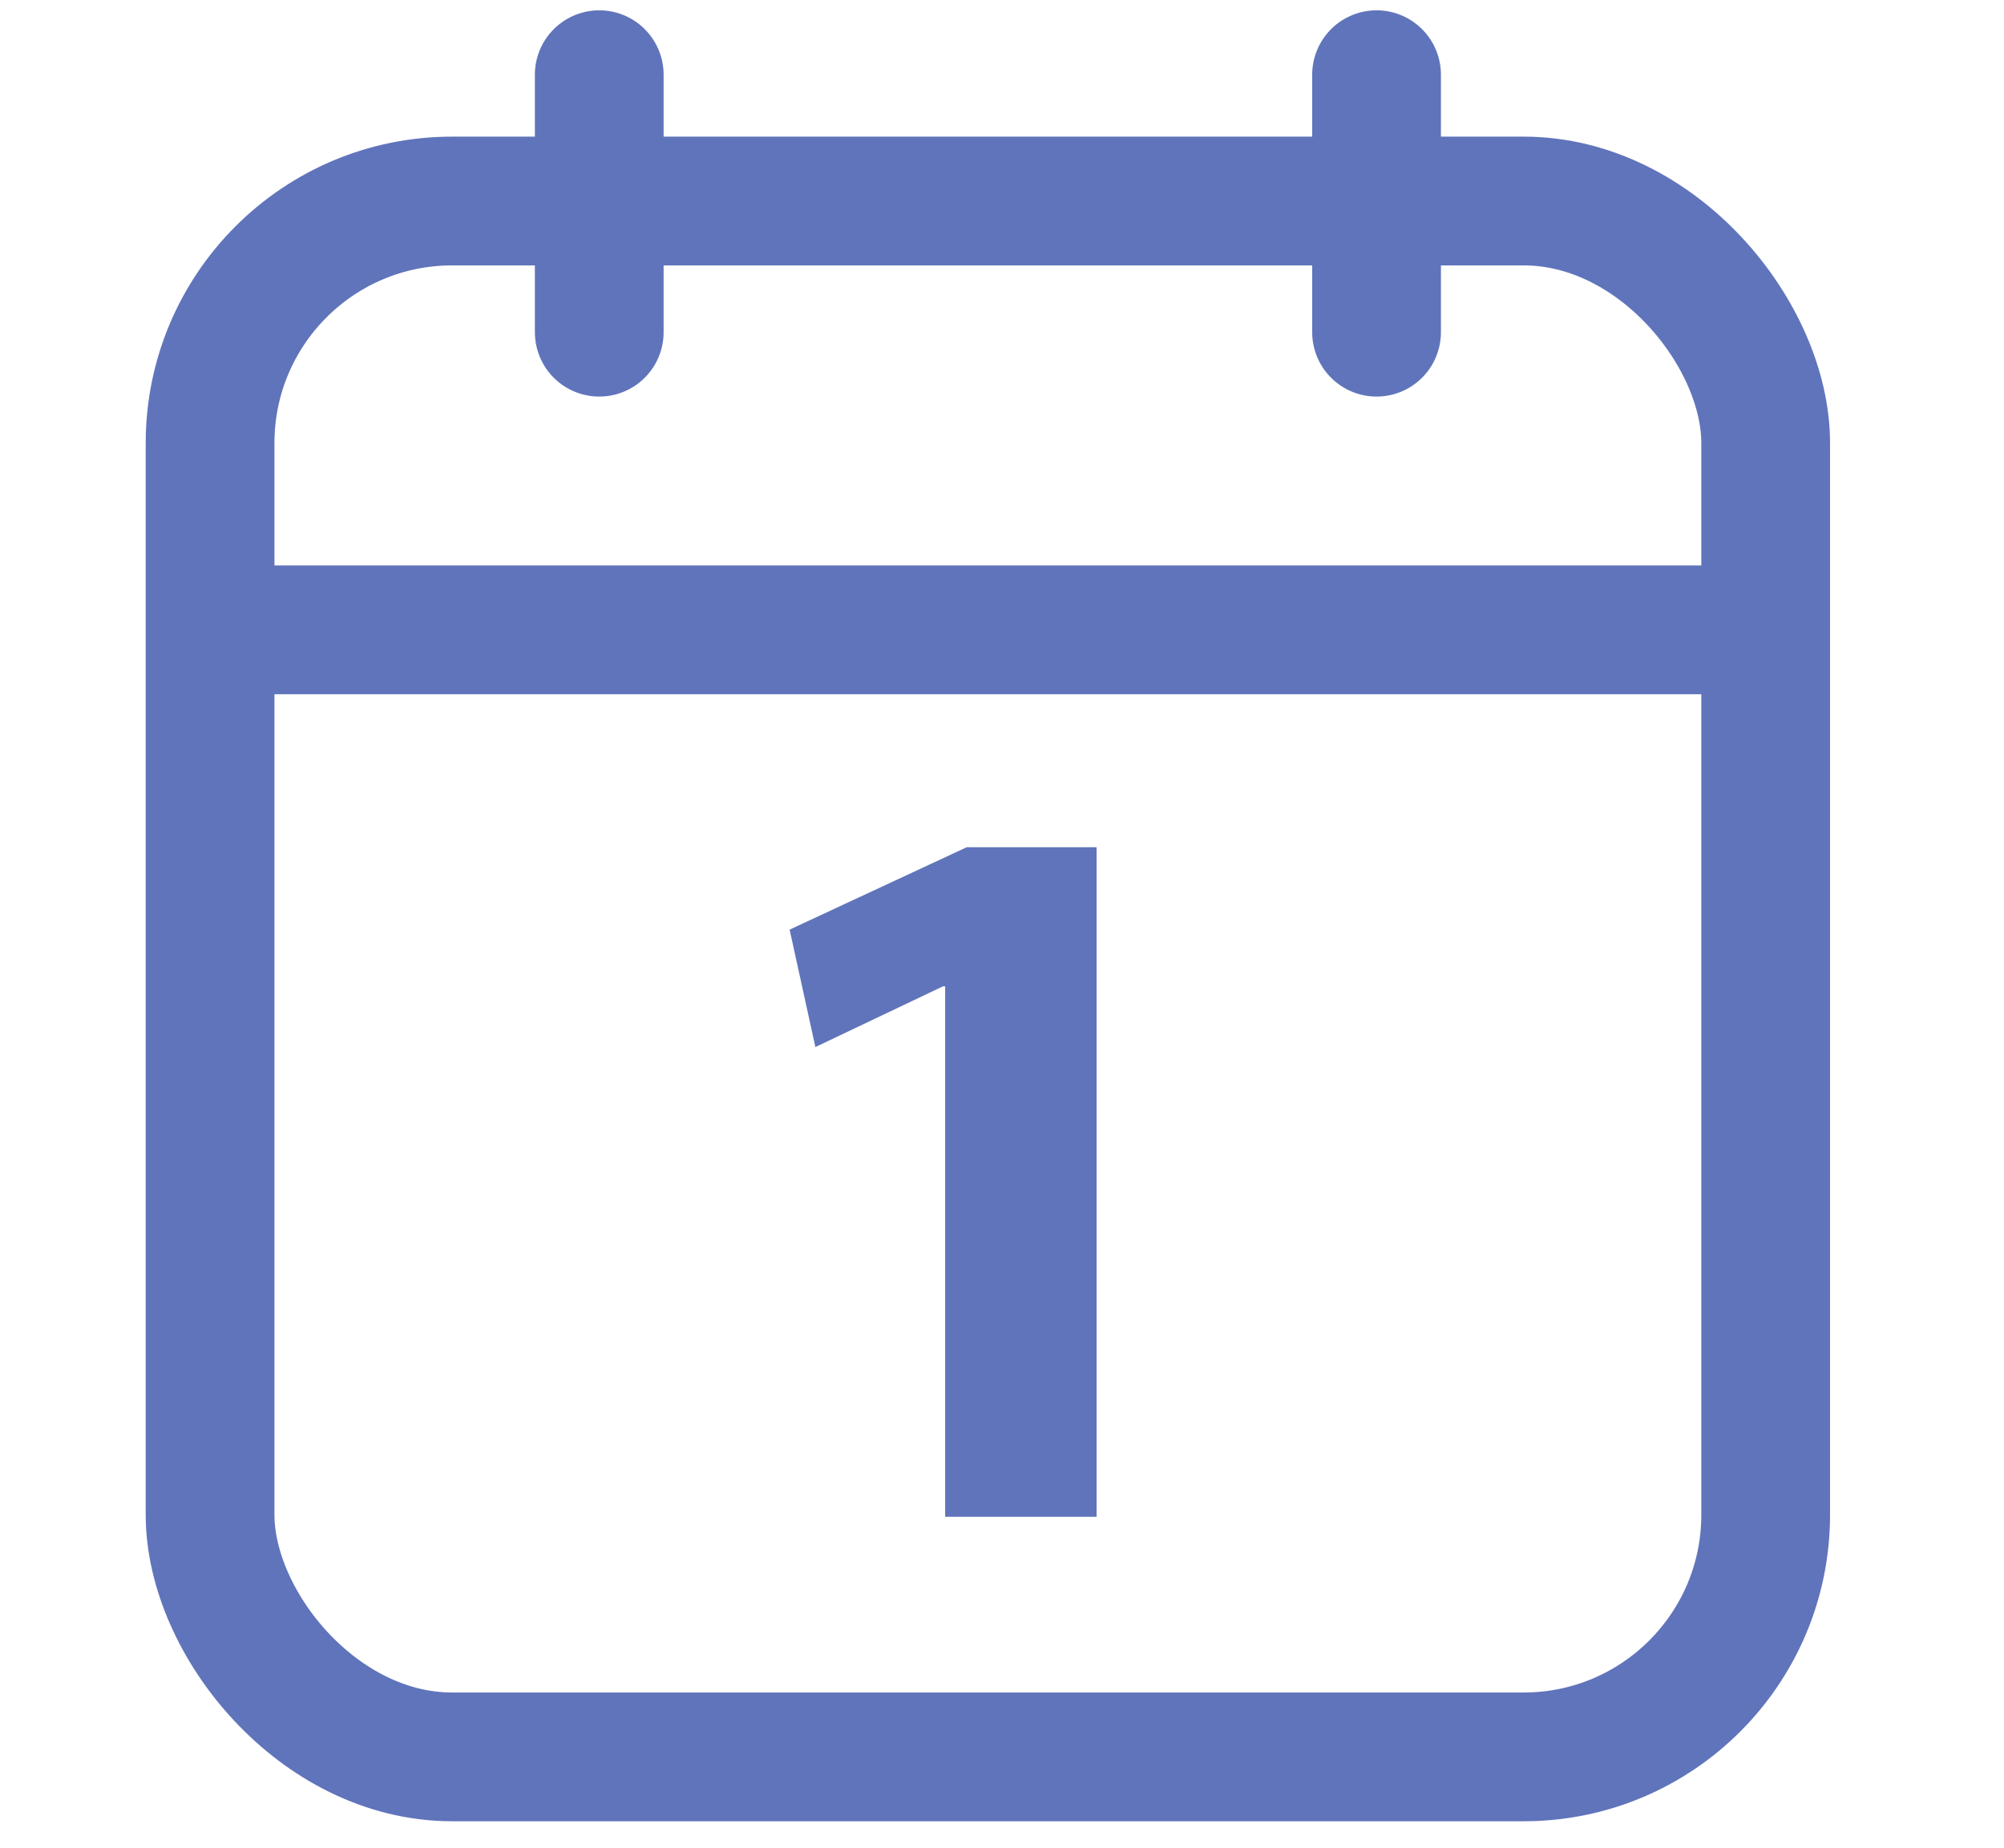 <?xml version="1.0" encoding="UTF-8"?>
<svg id="calendar" xmlns="http://www.w3.org/2000/svg" viewBox="0 0 410 378">
  <defs>
    <style>
      .cls-1 {
        stroke-miterlimit: 10;
      }

      .cls-1, .cls-2 {
        fill: none;
        stroke: #6074bb;
        stroke-width: 26.34px;
      }

      .cls-2 {
        stroke-linecap: round;
        stroke-linejoin: round;
      }

      .cls-3 {
        fill: #6074bb;
      }
    </style>
  </defs>
  <g>
    <g>
      <rect class="cls-1" x="42.98" y="41.12" width="318.26" height="318.26" rx="49.51" ry="49.51"/>
      <line class="cls-1" x1="42.98" y1="128.84" x2="361.24" y2="128.84"/>
    </g>
    <polygon class="cls-3" points="193.37 201.75 192.95 201.75 166.82 214.18 161.55 190.16 197.79 173.3 224.35 173.3 224.35 310.27 193.37 310.27 193.37 201.75"/>
  </g>
  <g>
    <line class="cls-2" x1="122.6" y1="15.28" x2="122.6" y2="67.95"/>
    <line class="cls-2" x1="281.63" y1="15.28" x2="281.63" y2="67.95"/>
  </g>
</svg>